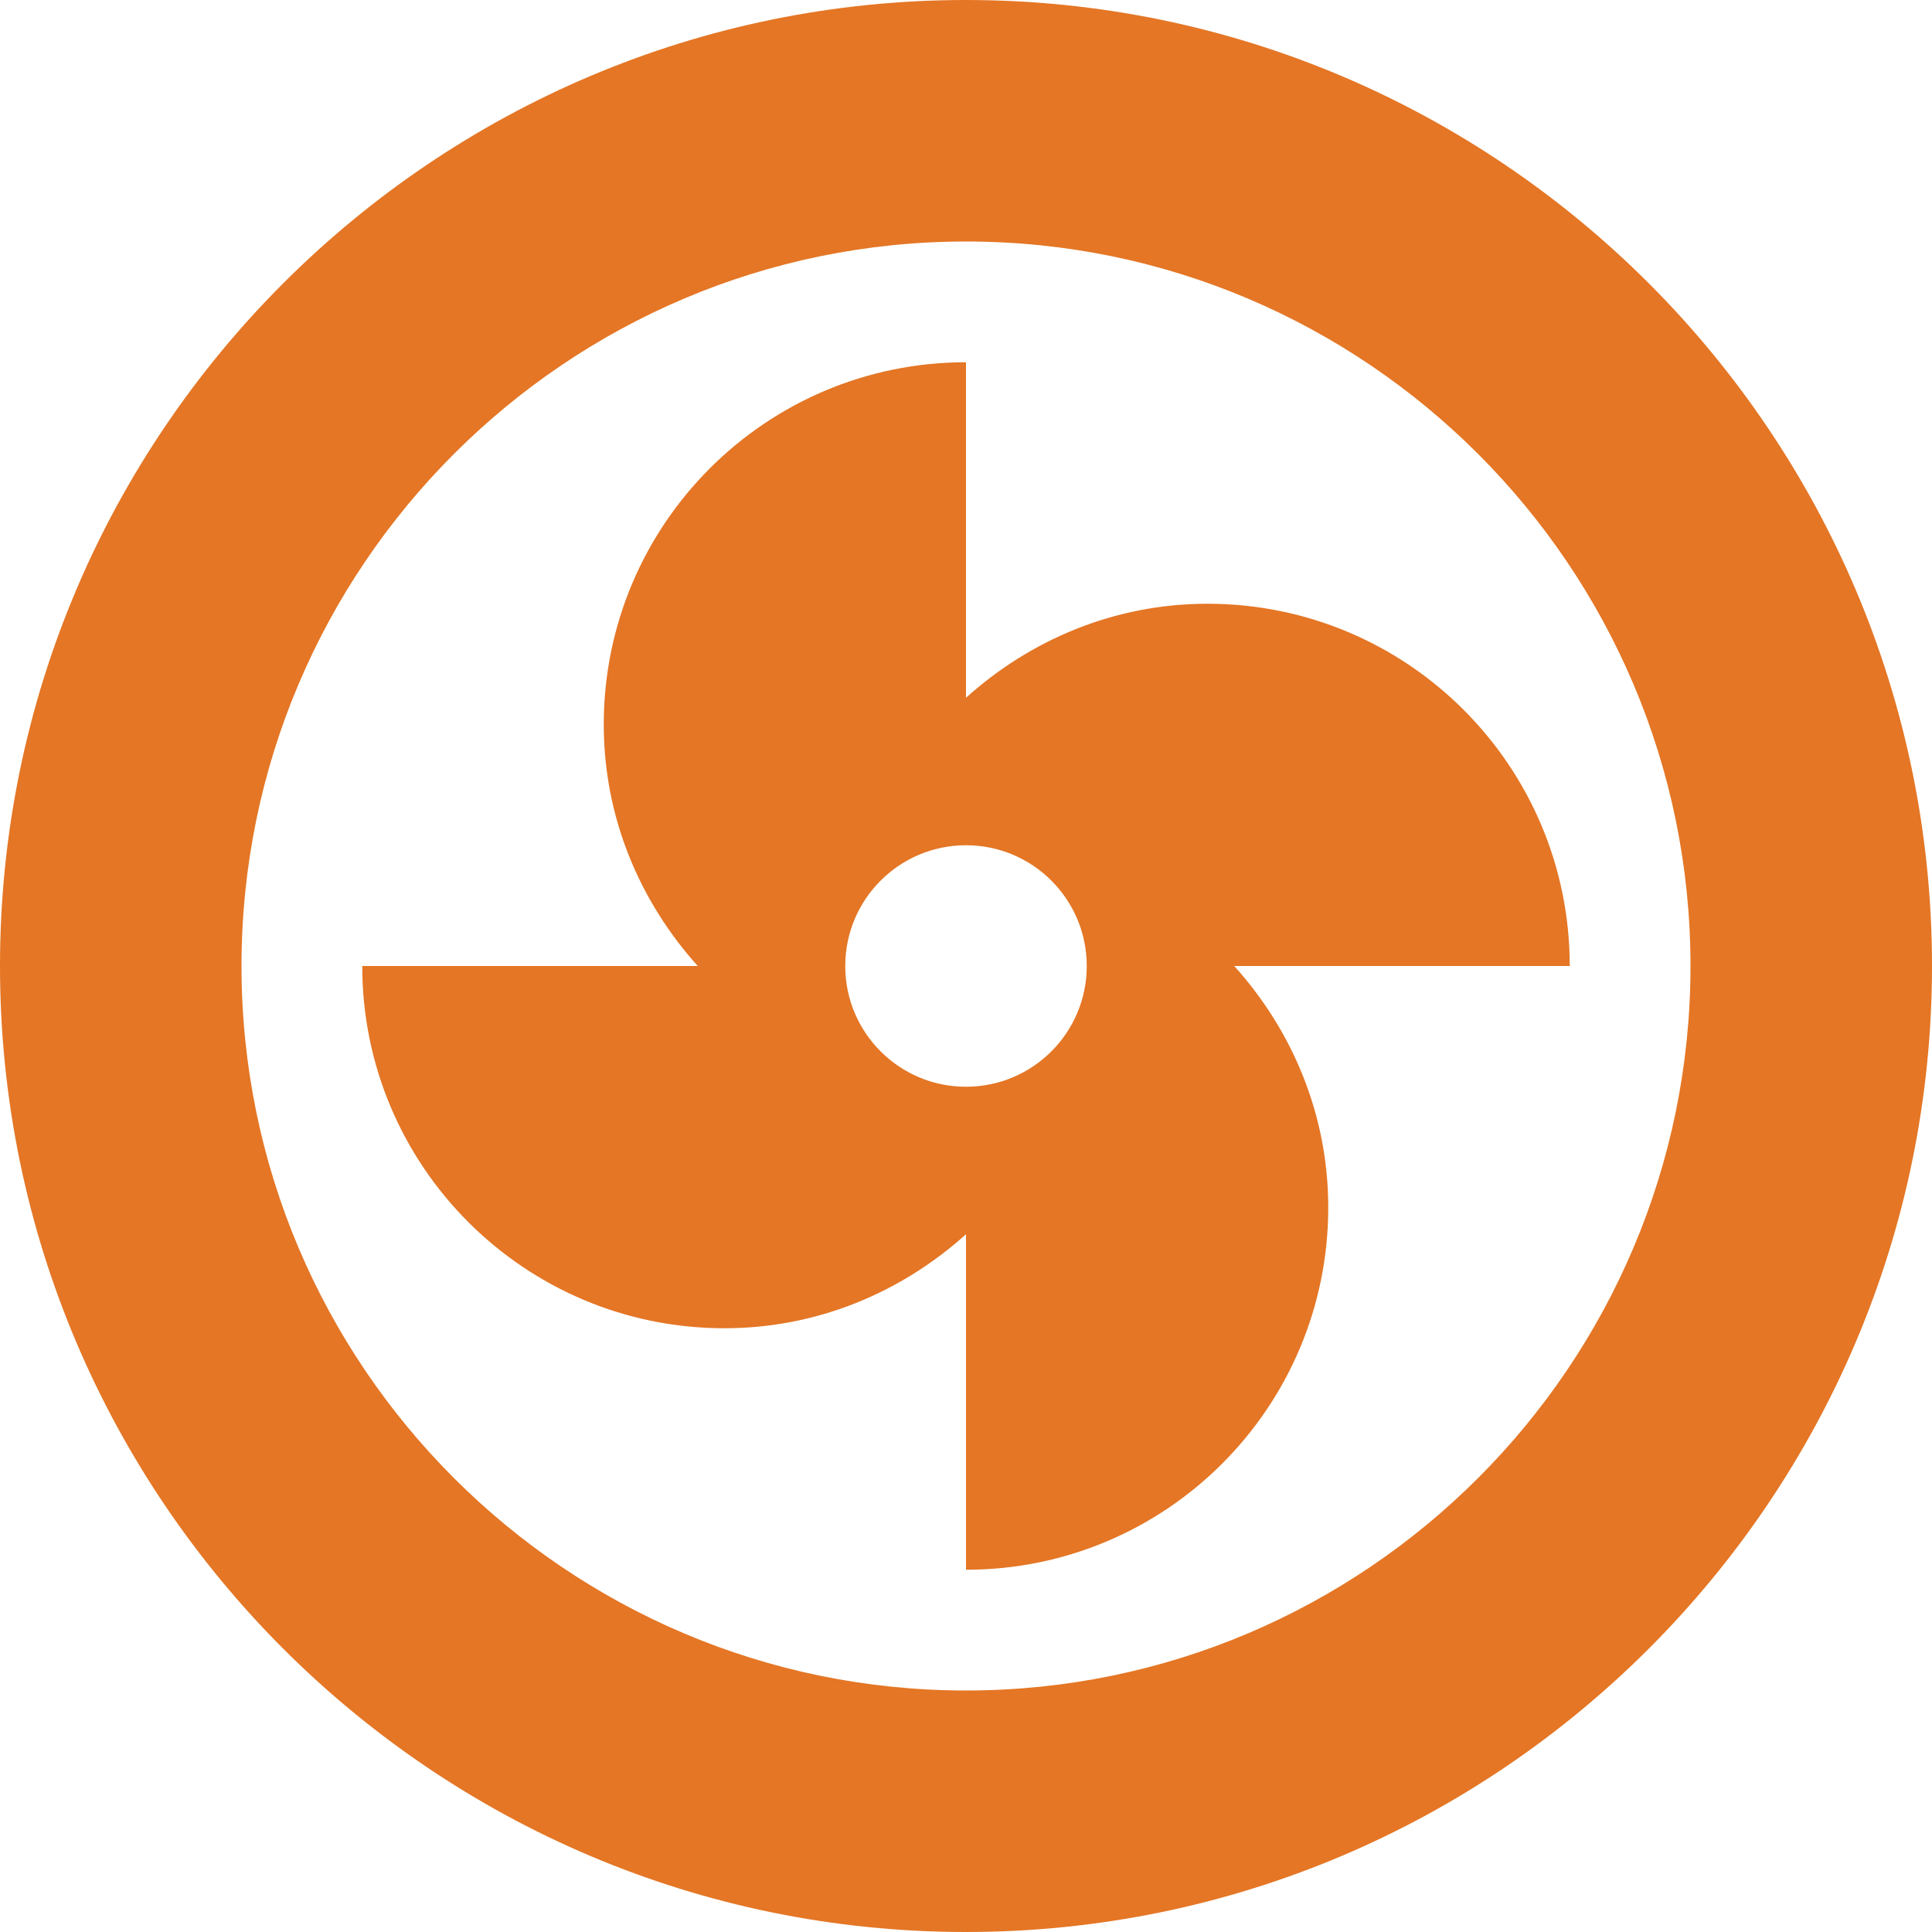 <?xml version="1.0" encoding="UTF-8" standalone="no"?>
<!DOCTYPE svg PUBLIC "-//W3C//DTD SVG 1.1//EN" "http://www.w3.org/Graphics/SVG/1.1/DTD/svg11.dtd">
<svg width="100%" height="100%" viewBox="0 0 512 512" version="1.1" xmlns="http://www.w3.org/2000/svg" xmlns:xlink="http://www.w3.org/1999/xlink" xml:space="preserve" xmlns:serif="http://www.serif.com/" style="fill-rule:evenodd;clip-rule:evenodd;stroke-linejoin:round;stroke-miterlimit:2;">
    <g>
        <path d="M256,0C114.844,0 0,114.844 0,256C0,397.156 114.844,512 256,512C397.156,512 512,397.156 512,256C512,114.844 397.156,0 256,0ZM256,448C150.125,448 64,361.875 64,256C64,150.125 150.125,64 256,64C361.875,64 448,150.125 448,256C448,361.875 361.875,448 256,448Z" style="fill:rgb(228,118,37);fill-rule:nonzero;"/>
        <g transform="matrix(1,0,0,1,96,96)">
            <path d="M224,64C199.301,64 177.012,73.59 160,88.914L160,0C106.98,0 64,42.981 64,96C64,120.699 73.59,142.988 88.914,160L0,160C0,213.02 42.981,256 96,256C120.699,256 142.988,246.41 160,231.086L160,320C213.02,320 256,277.02 256,224C256,199.301 246.41,177.012 231.086,160L320,160C320,106.98 277.02,64 224,64ZM160,192C142.326,192 128,177.672 128,160C128,142.326 142.326,128 160,128C177.674,128 192,142.326 192,160C192,177.672 177.674,192 160,192Z" style="fill:rgb(228,118,37);fill-rule:nonzero;"/>
        </g>
    </g>
</svg>
